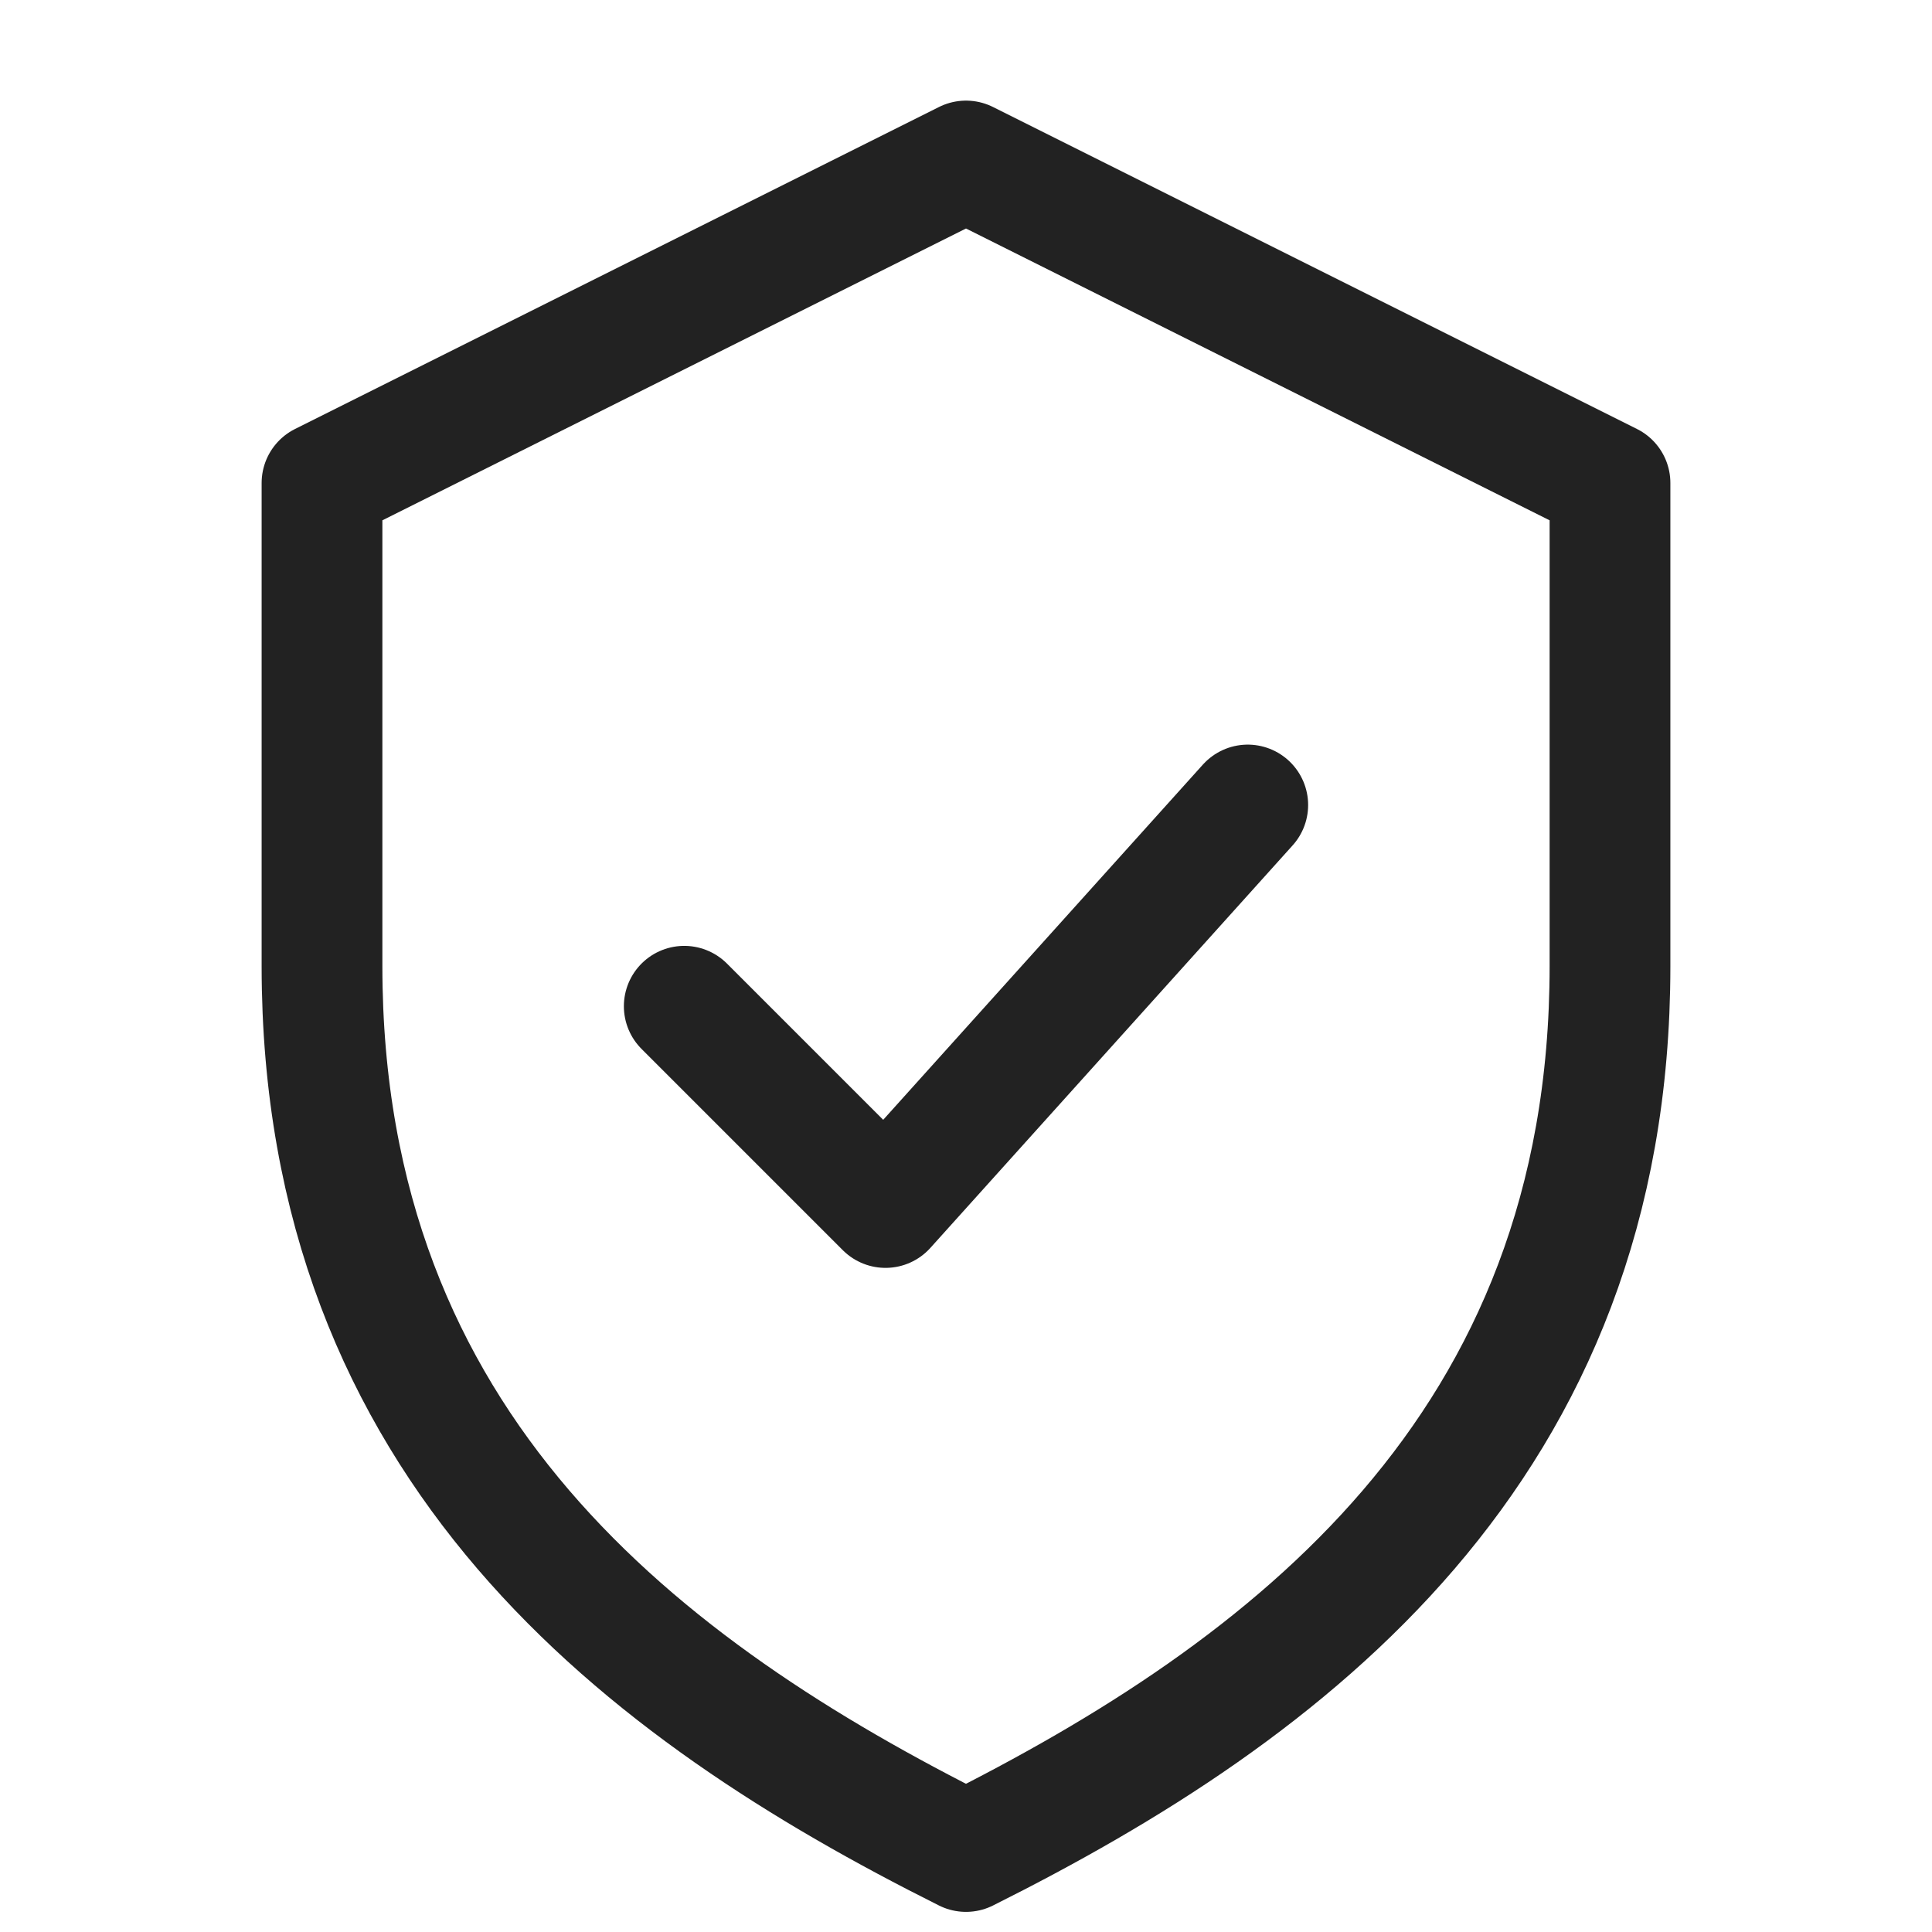 <svg viewBox="0 0 24 24" xmlns="http://www.w3.org/2000/svg">
  <style>path{stroke:#222;stroke-width:1.5;fill:none;stroke-linecap:round;stroke-linejoin:round}</style>
  <path d="M12 2l8 4v6c0 6-4 9-8 11-4-2-8-5-8-11V6l8-4z"/>
  <path d="M8.5 12.5l2.5 2.5 4.5-5"/>
</svg>
